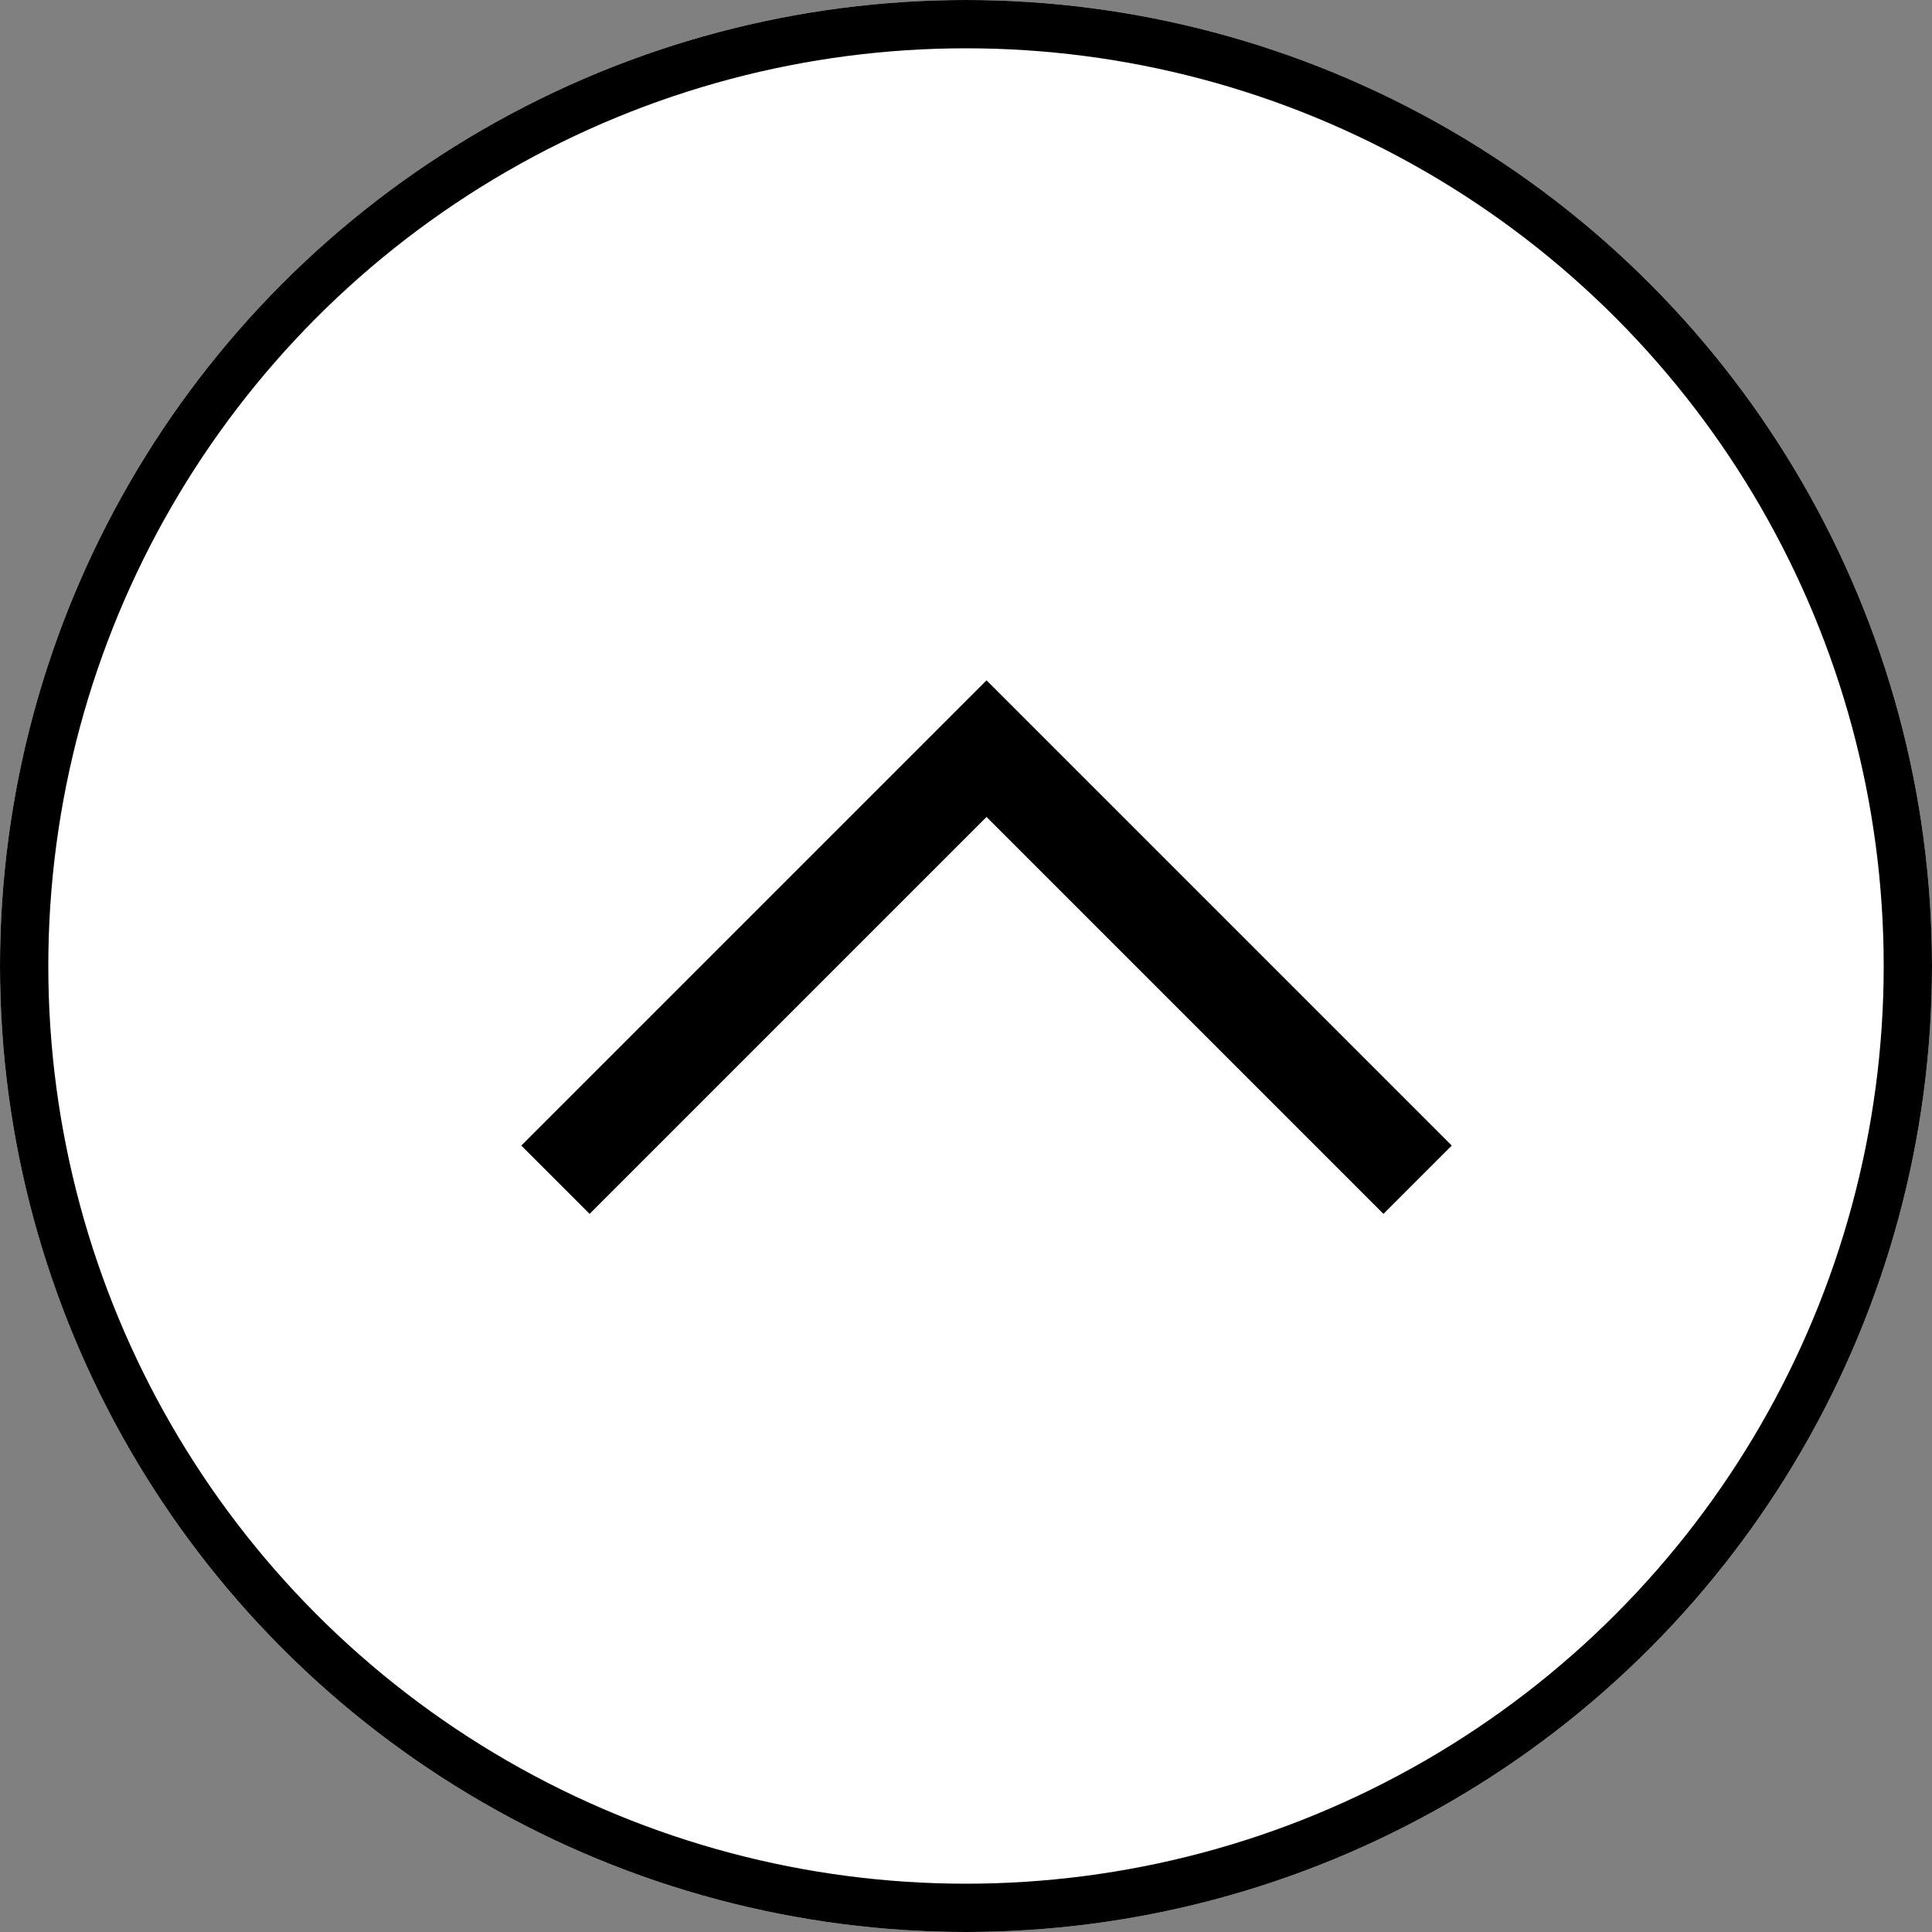 <svg xmlns="http://www.w3.org/2000/svg" width="40" height="40" viewBox="0 0 40 40">
  <rect x="0" y="0" width="40" height="40" fill="#808080" stroke="none"/>
  <g id="グループ_928" data-name="グループ 928" transform="translate(-320 -19033)">
    <g id="楕円形_21" data-name="楕円形 21" transform="translate(320 19033)" fill="#fff" stroke="#000" stroke-width="1">
      <circle cx="20" cy="20" r="20" stroke="none"/>
      <circle cx="20" cy="20" r="19.5" fill="none"/>
    </g>
    <path id="パス_1402" data-name="パス 1402" d="M0,8.925,8.925,0l8.925,8.925" transform="translate(331.5 19048.5)" fill="none" stroke="#000" stroke-width="2"/>
  </g>
</svg>
